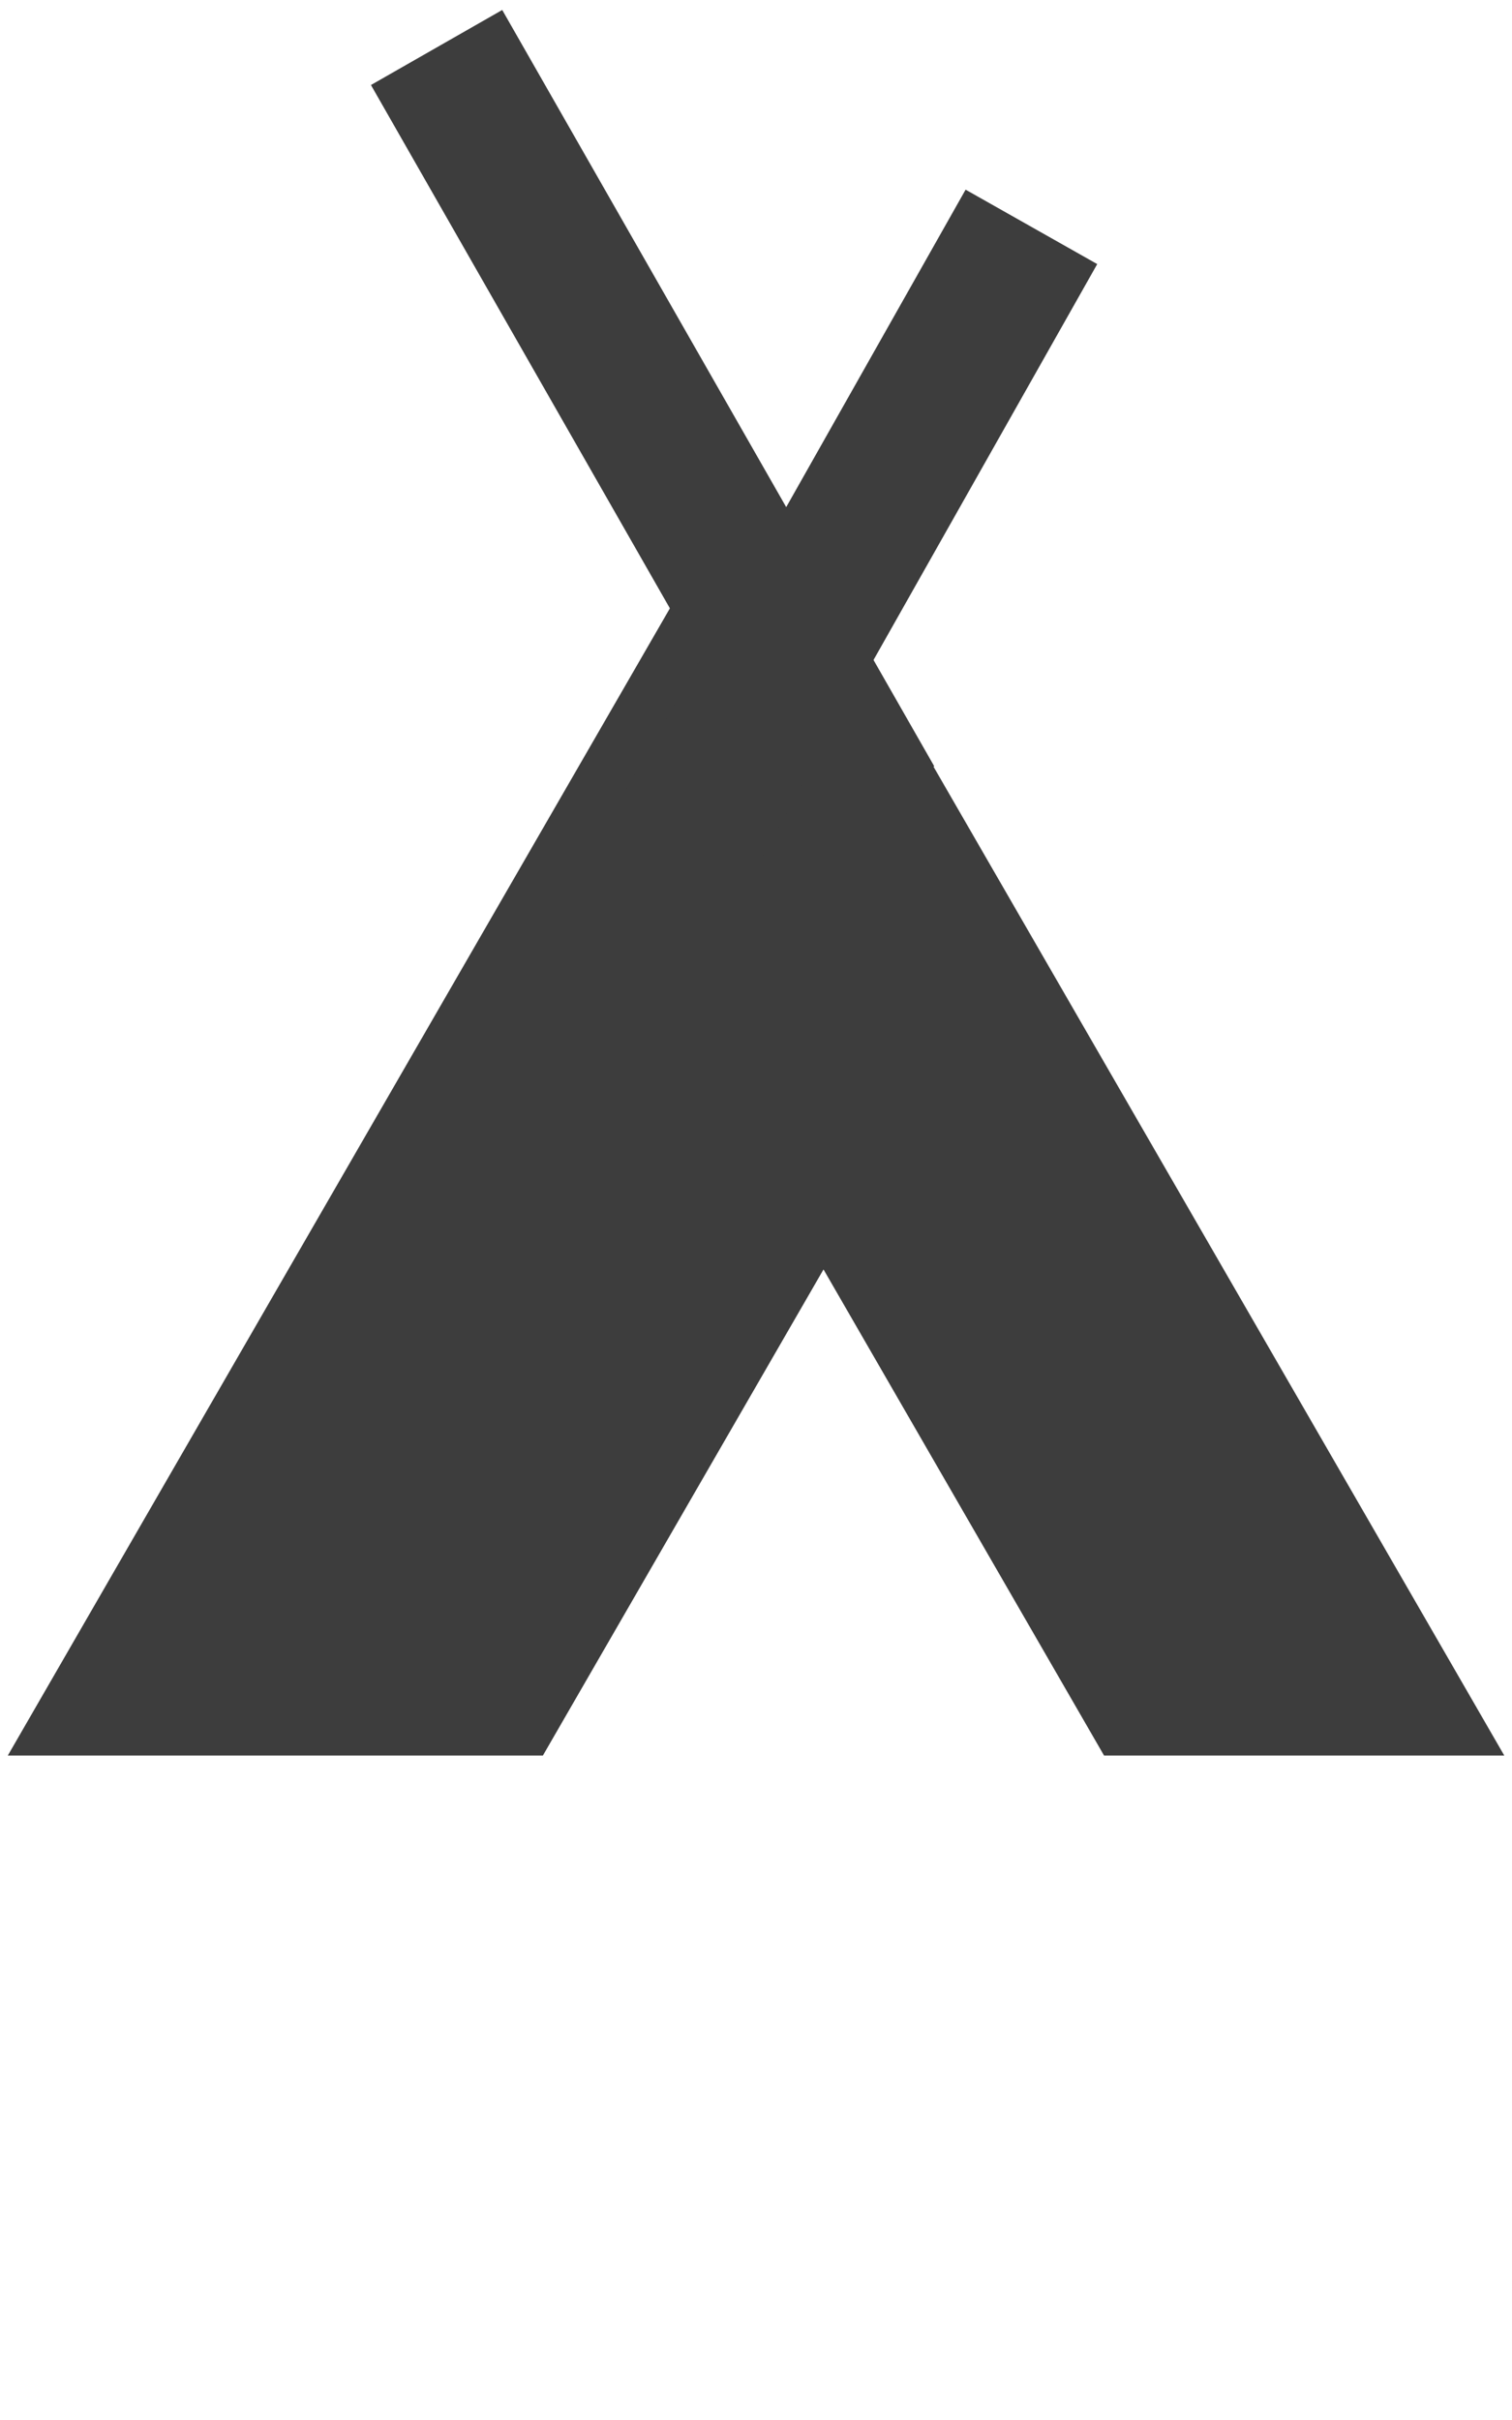 <?xml version="1.0" encoding="UTF-8"?> <svg xmlns="http://www.w3.org/2000/svg" width="20" height="32" viewBox="0 0 20 32" fill="none"> <path fill-rule="evenodd" clip-rule="evenodd" d="M19.898 23.214L10 6.071L0.103 23.214H7.181L10.893 16.786L14.604 23.214H19.898Z" fill="#3D3D3D"></path> <path d="M5.775 0.628L11.489 10.628" stroke="#3D3D3D" stroke-width="2"></path> <path d="M13.643 3L9 11.214" stroke="#3D3D3D" stroke-width="2"></path> </svg> 